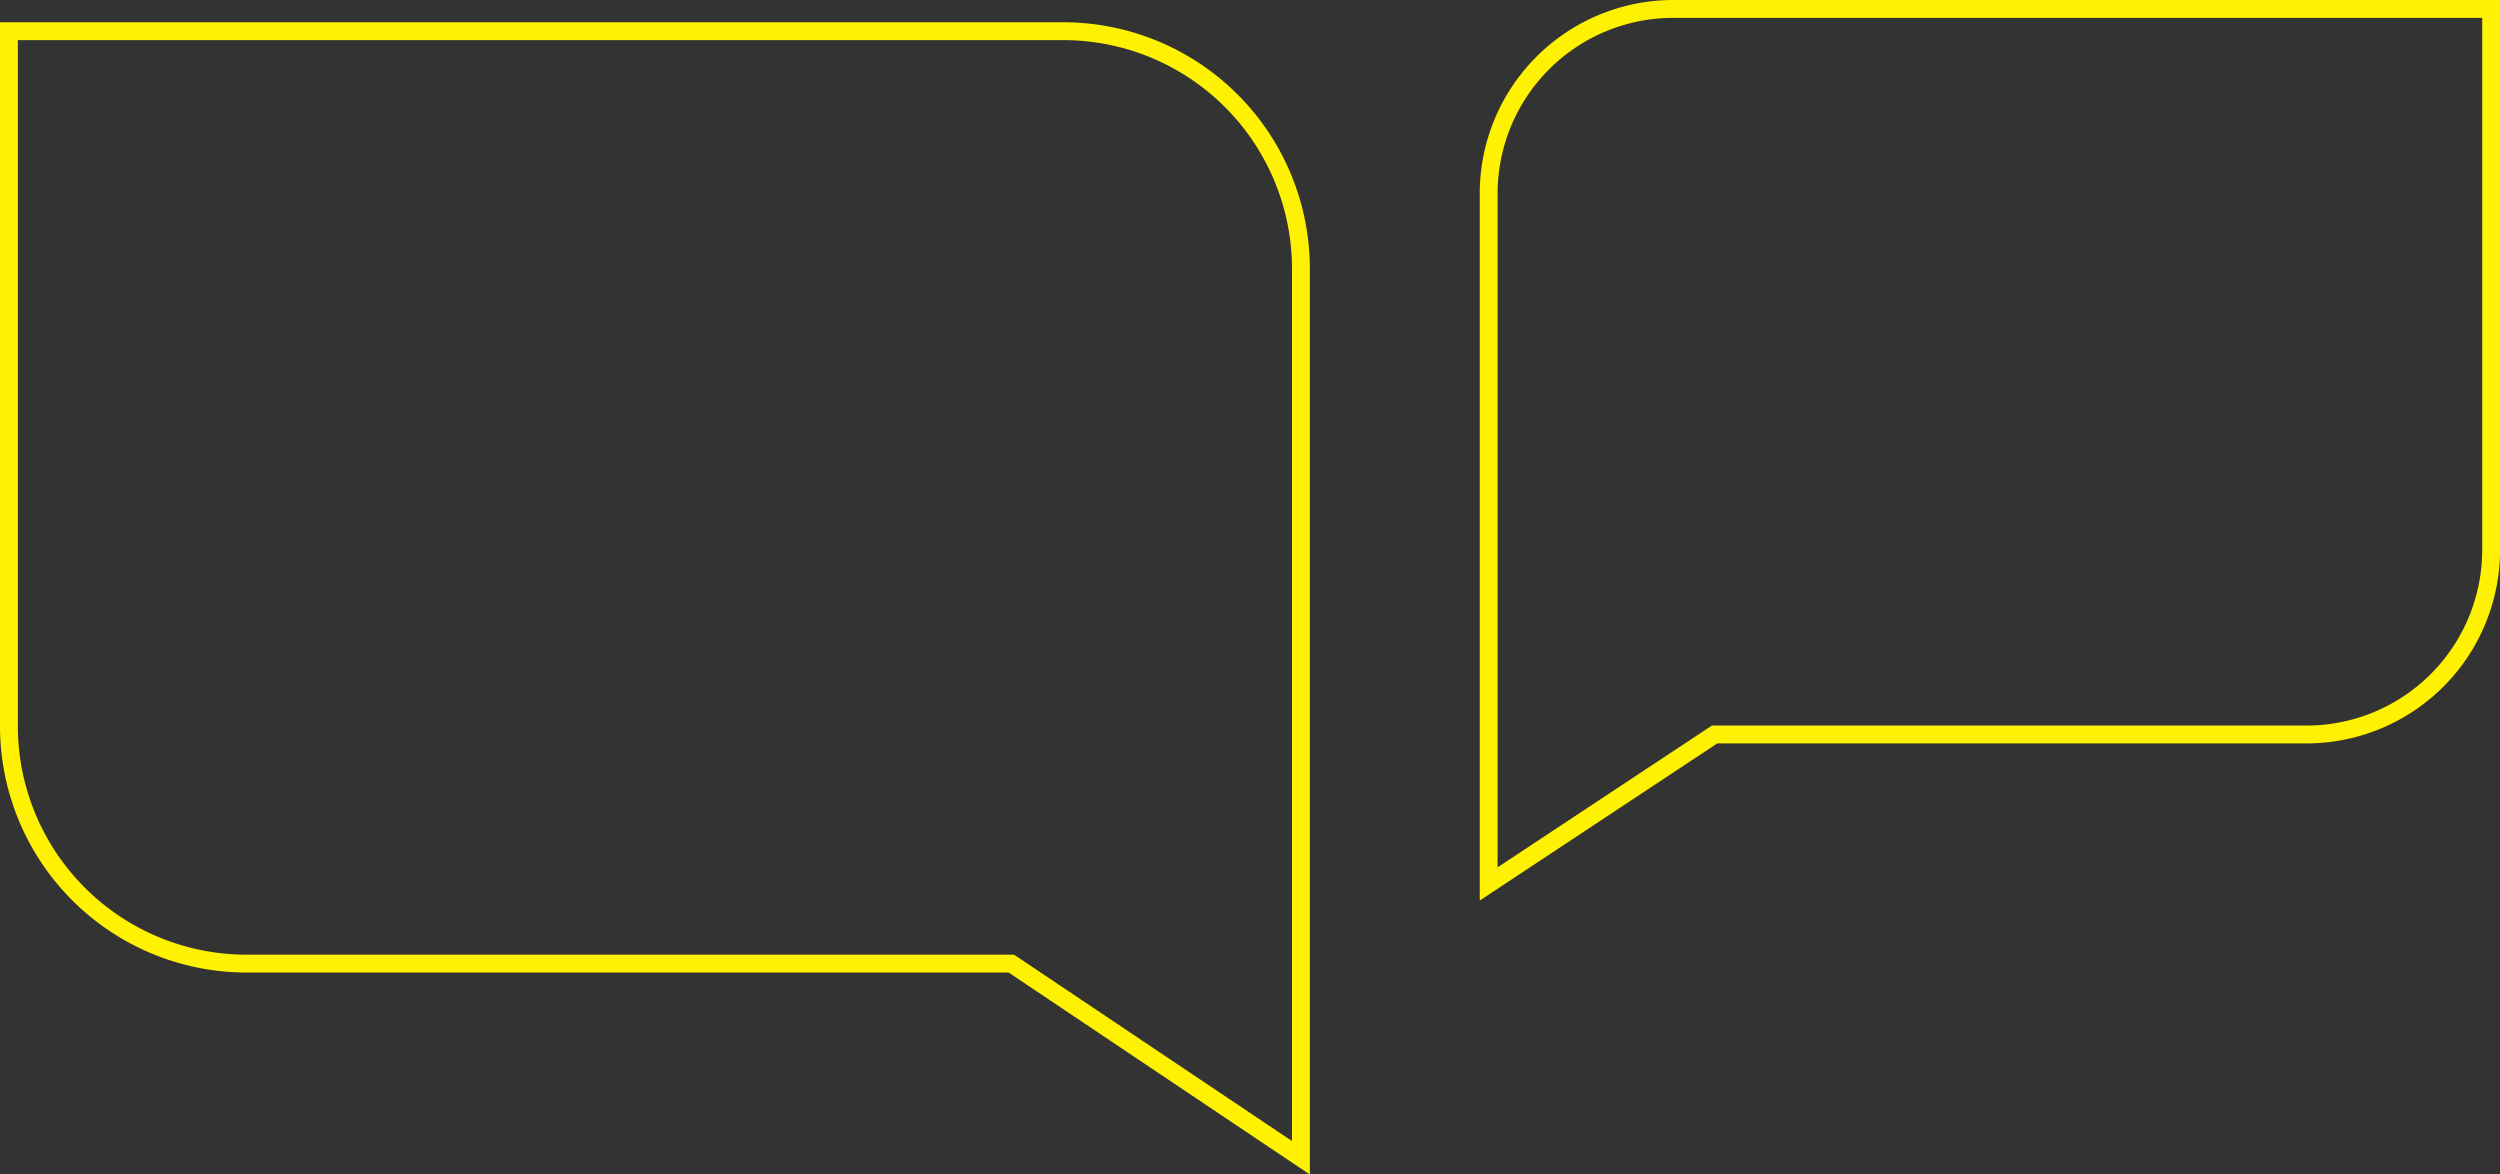 <?xml version="1.0" encoding="UTF-8"?> <svg xmlns="http://www.w3.org/2000/svg" width="139.996" height="65.767" viewBox="0 0 139.996 65.767"><rect x="0" y="0" width="139.996" height="65.767" fill="#333333" stroke="none"/><path d="M48.223,54.46H14.365A13.31,13.31,0,0,1,1,41.273V2.247H59.984A13.31,13.31,0,0,1,73.349,15.434v49.9L57.133,54.46Zm55.064-12.83H129.66A10.343,10.343,0,0,0,140,31.294V1H94.2A10.343,10.343,0,0,0,83.863,11.336V50L96.515,41.63h6.772Z" transform="translate(-0.5 -0.5)" fill="none" stroke="#fef102" stroke-miterlimit="10" stroke-width="1"></path></svg> 
